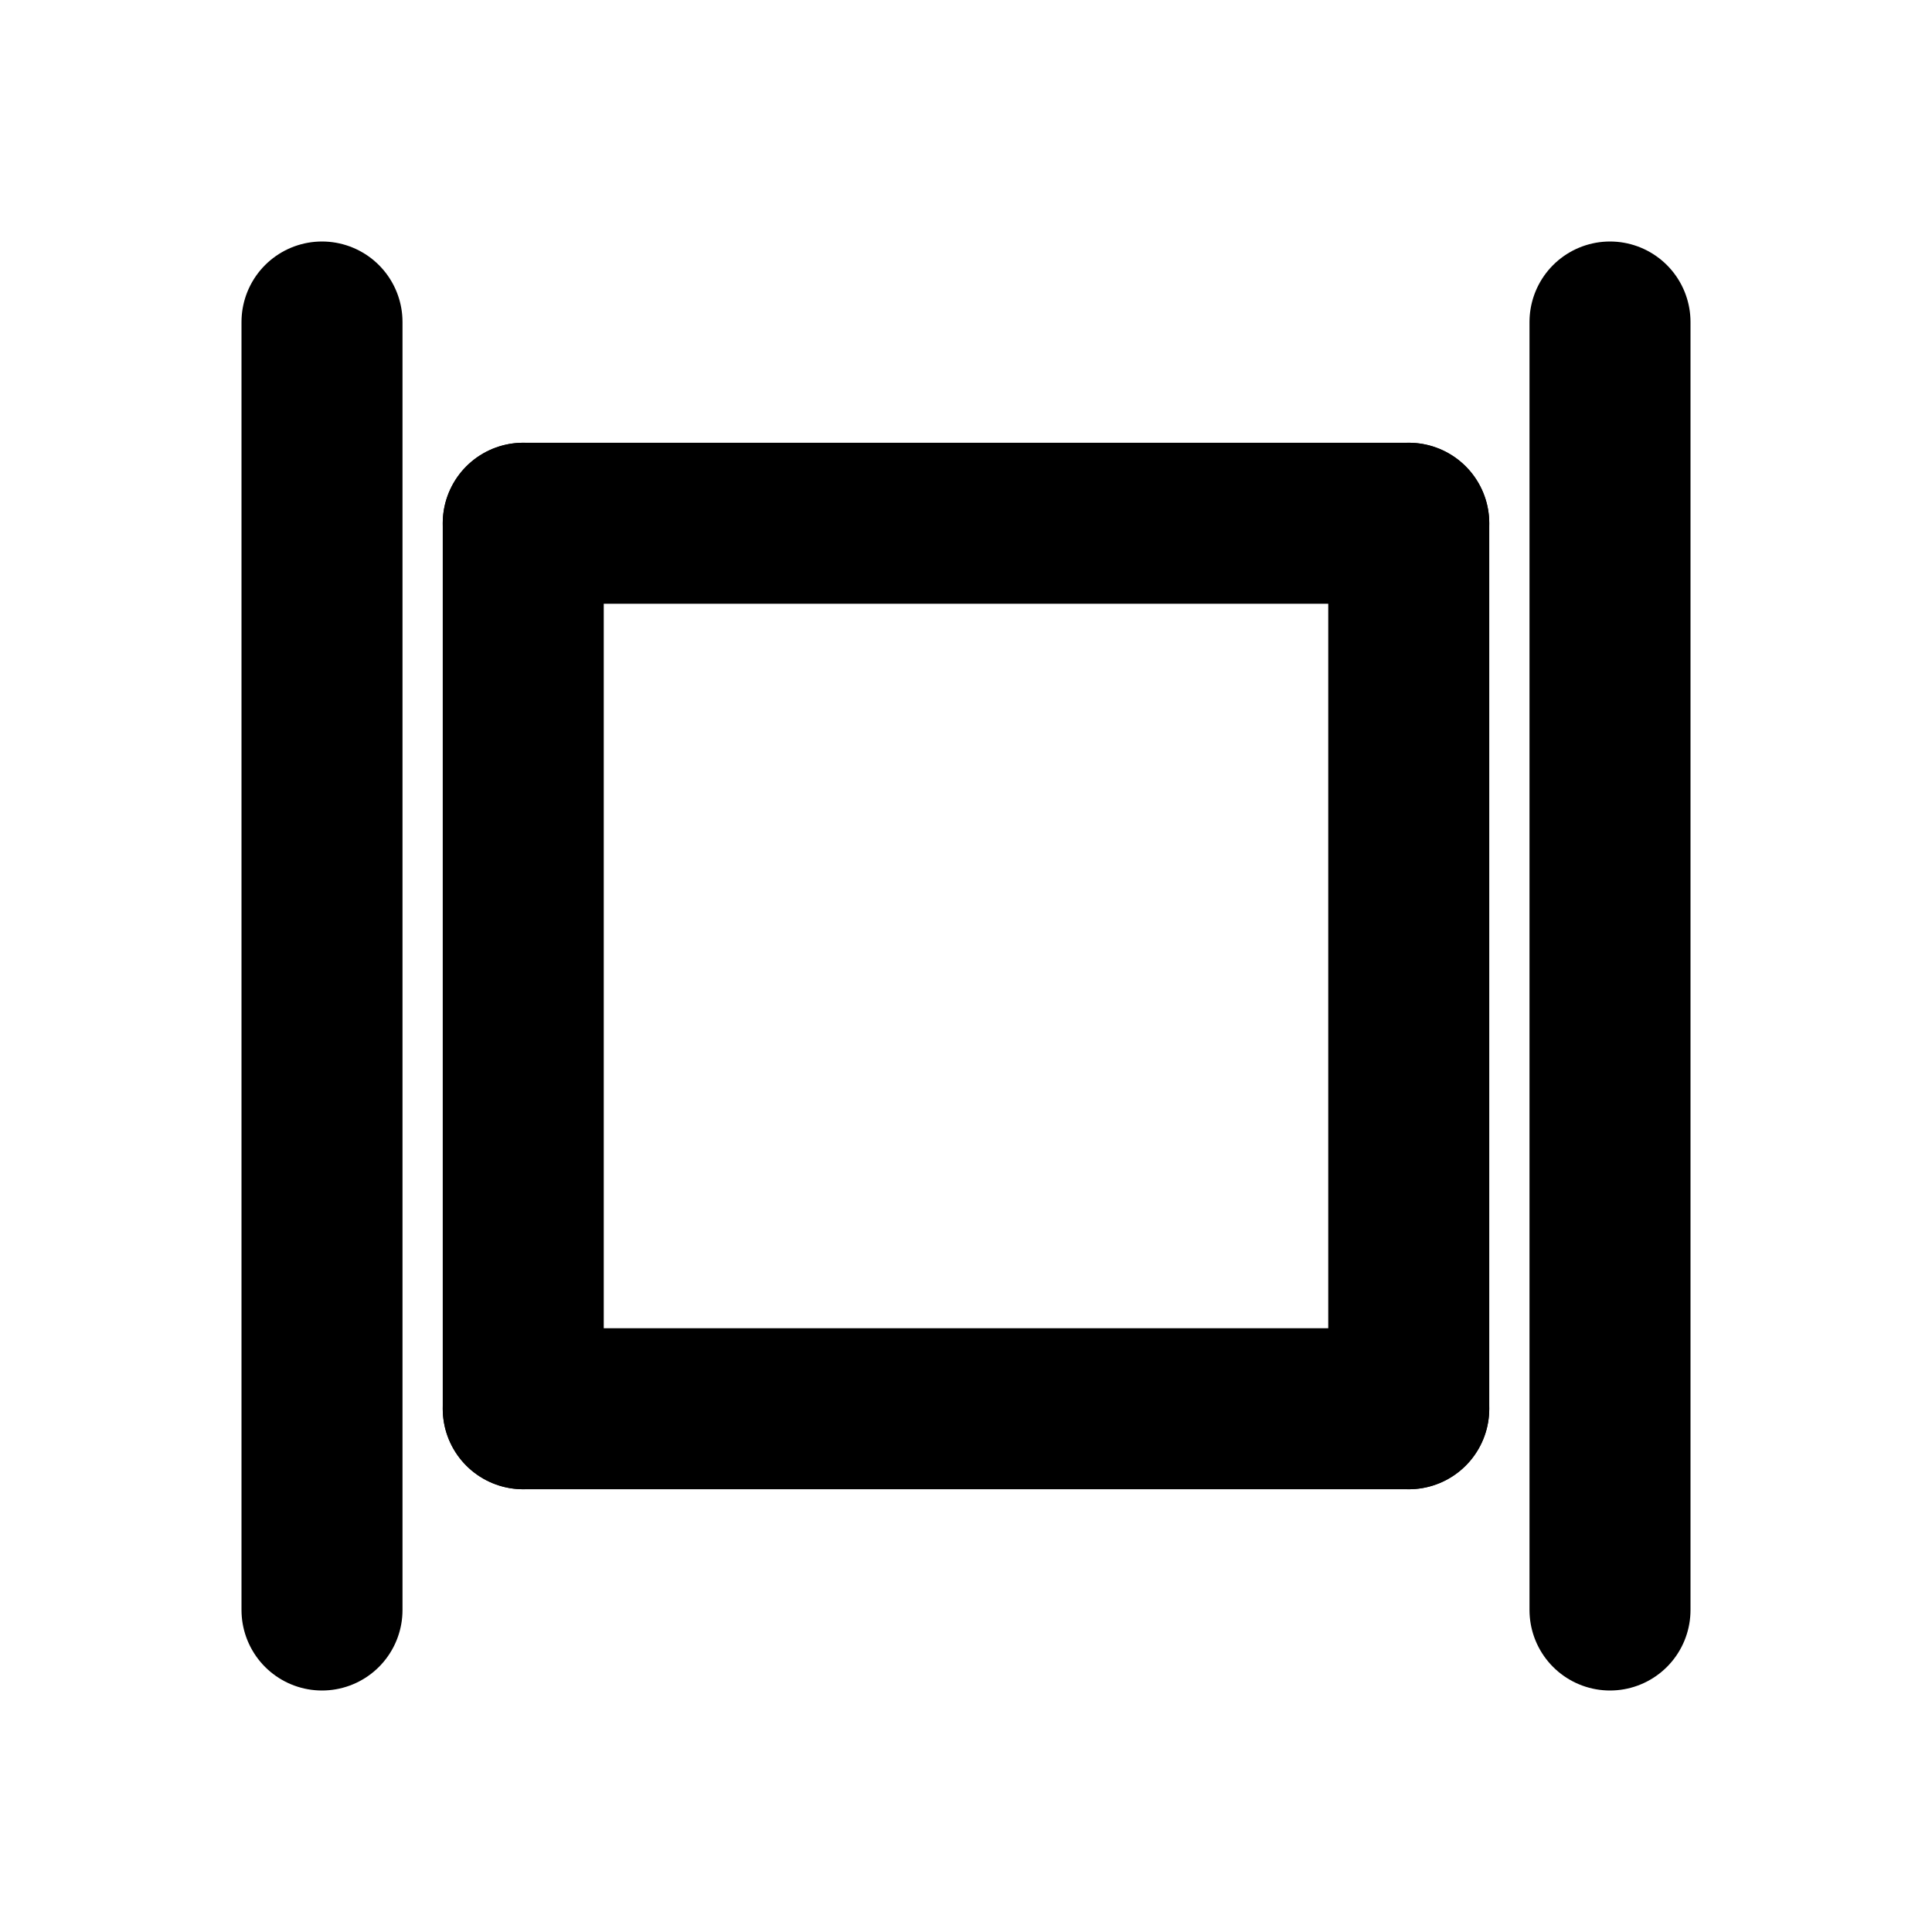
<svg xmlns="http://www.w3.org/2000/svg" width="24" height="24" viewBox="0 0 24 24" fill="none" stroke="currentColor" stroke-width="2" stroke-linecap="round" stroke-linejoin="round">
  <path d="M6.5 6.5h11"/>
  <path d="M6.5 17.5h11"/>
  <path d="M4 4v16"/>
  <path d="M20 4v16"/>
  <path d="M6.5 6.5v11"/>
  <path d="M17.5 6.5v11"/>
</svg>
